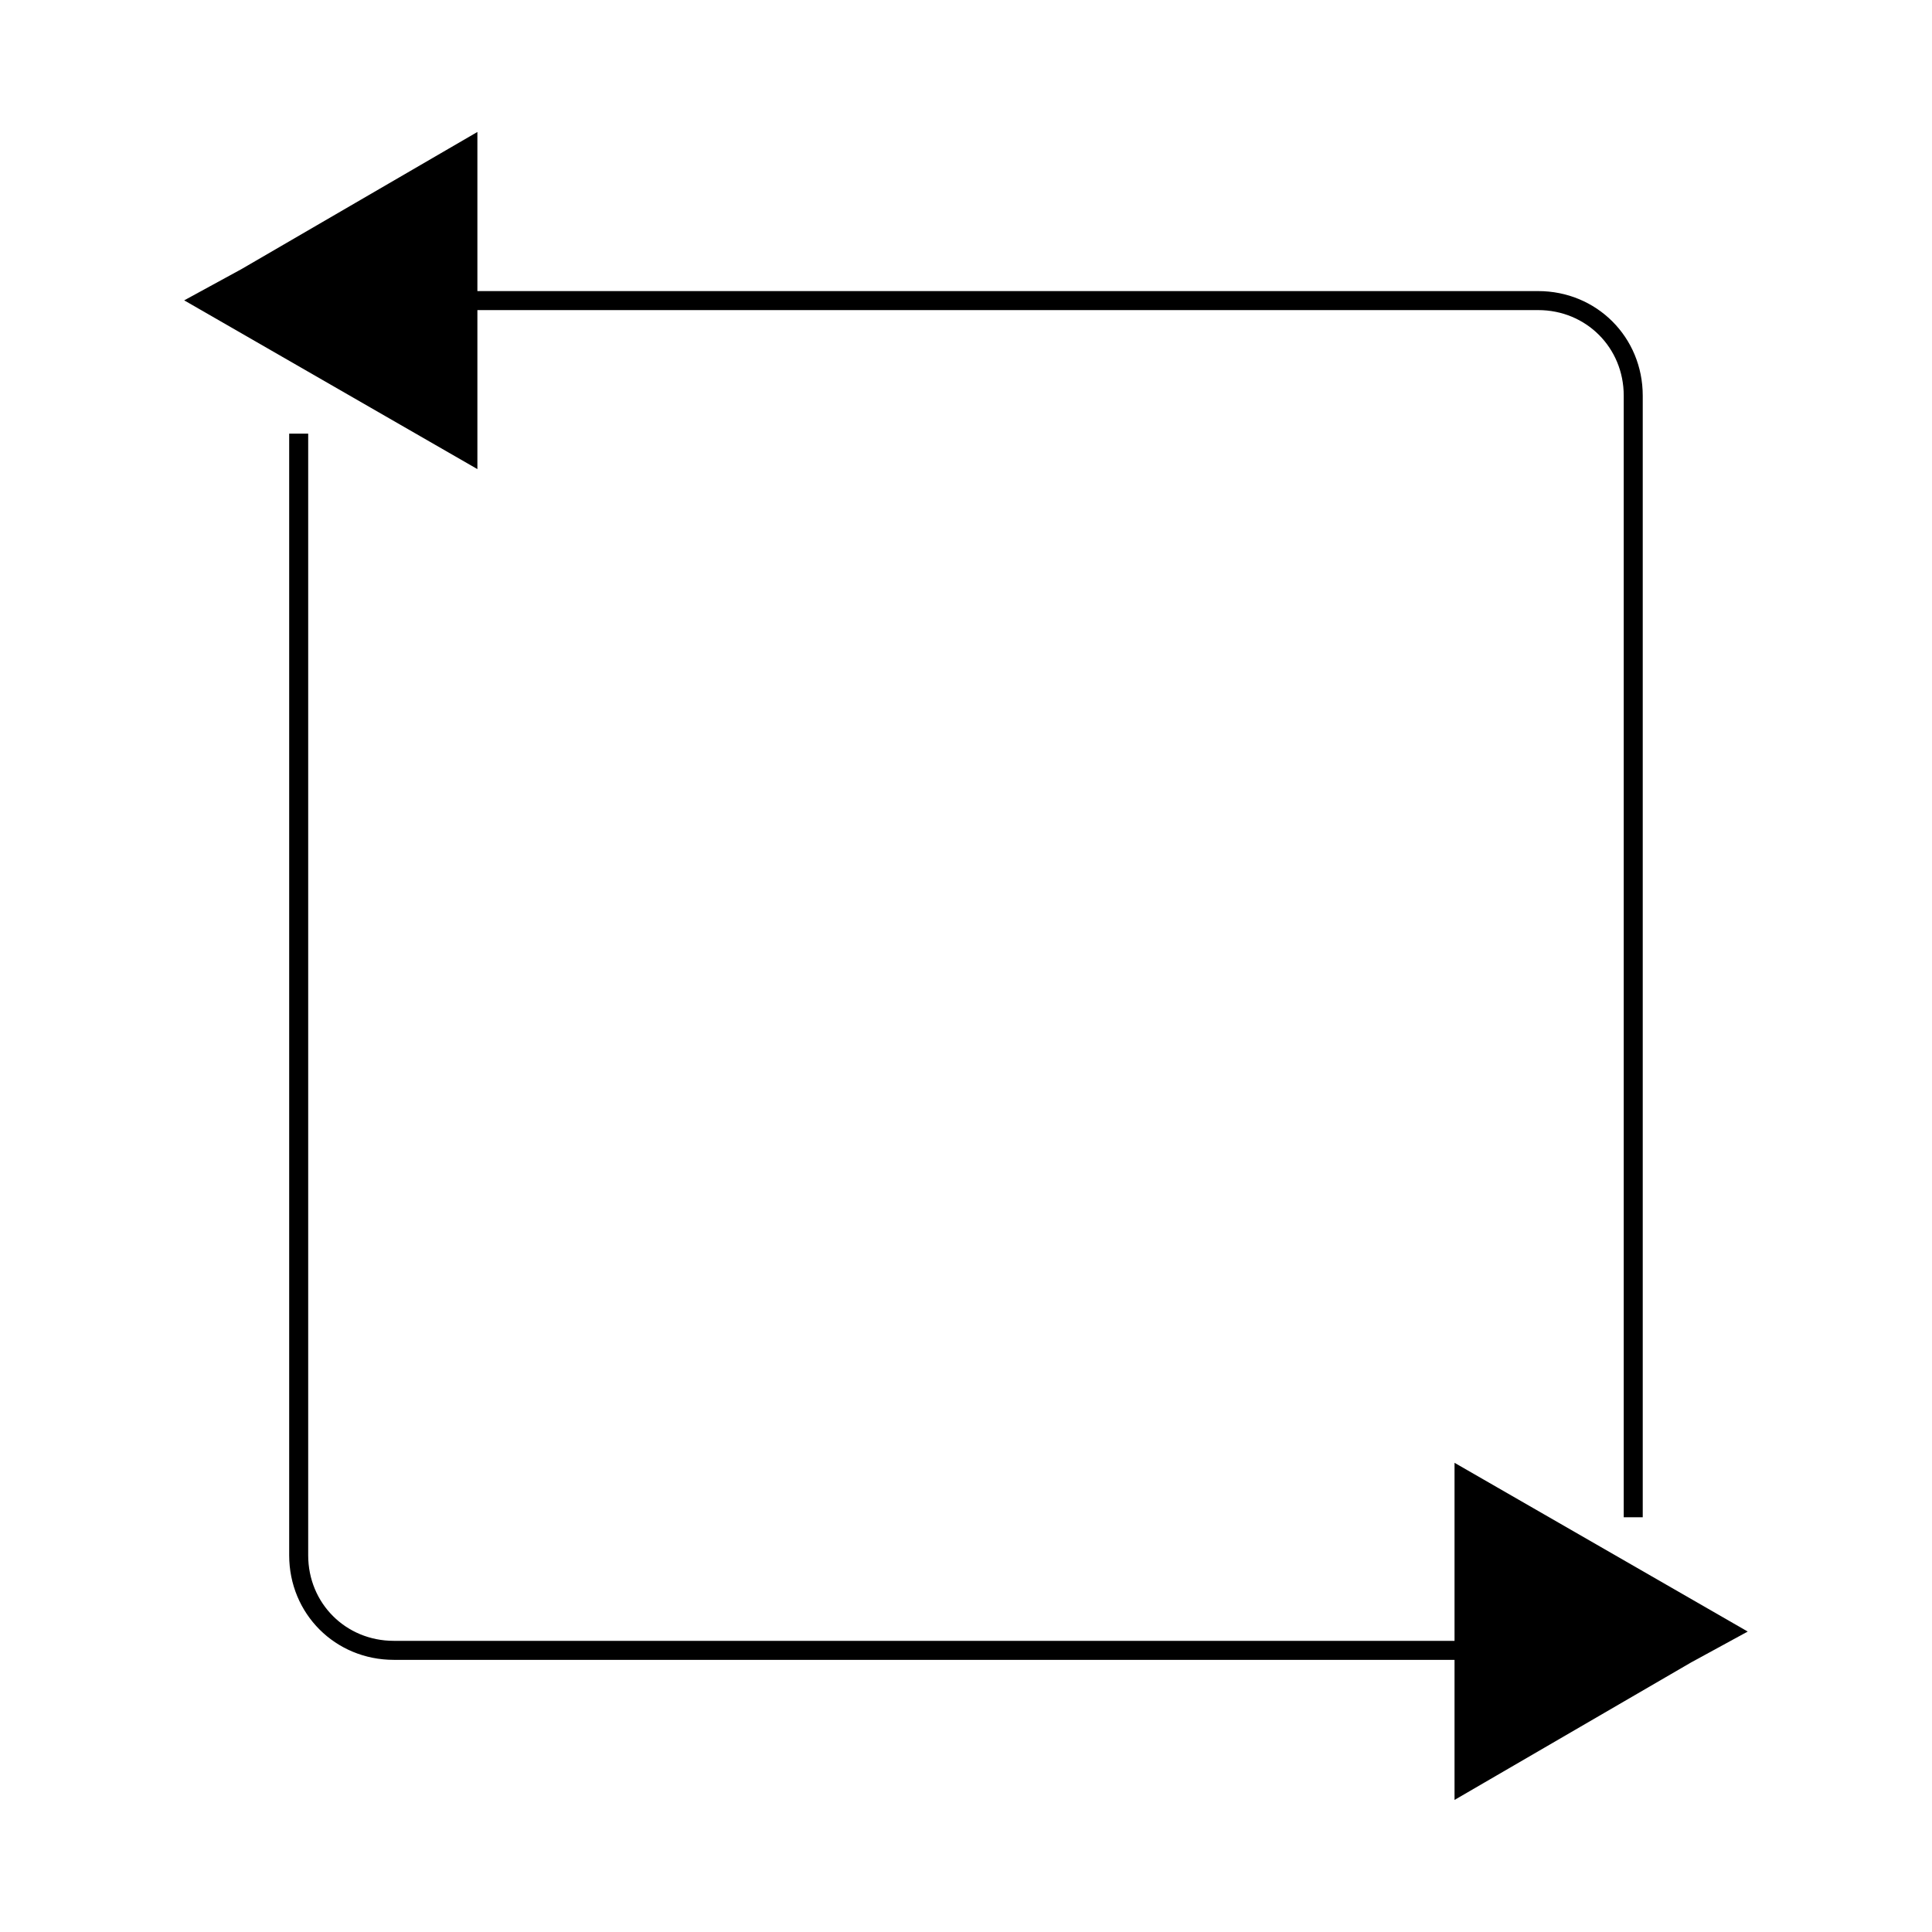 <?xml version="1.0" encoding="UTF-8"?>
<!-- Uploaded to: SVG Repo, www.svgrepo.com, Generator: SVG Repo Mixer Tools -->
<svg width="800px" height="800px" version="1.1" viewBox="144 144 512 512" xmlns="http://www.w3.org/2000/svg">
 <defs>
  <clipPath id="c">
   <path d="m148.09 148.09h191.91v187.91h-191.91z"/>
  </clipPath>
  <clipPath id="b">
   <path d="m151 187h488v464.9h-488z"/>
  </clipPath>
  <clipPath id="a">
   <path d="m460 464h191.9v187.9h-191.9z"/>
  </clipPath>
 </defs>
 <path transform="matrix(5.038 0 0 5.038 148.09 148.09)" d="m16.9 17.3c0.9-1.4 2.5-2.3 4.2-2.3h59c2.8 0 5 2.2 5 5v59" fill="none" stroke="#000000" stroke-miterlimit="10"/>
 <path d="m209.05 217.62 58.945-34.262v80.609l-70.027-40.305 11.082-6.043"/>
 <g clip-path="url(#c)">
  <path transform="matrix(5.038 0 0 5.038 148.09 148.09)" d="m12.1 13.8 11.7-6.801v16l-13.9-8 2.2-1.2" fill="none" stroke="#000000" stroke-miterlimit="10"/>
 </g>
 <g clip-path="url(#b)">
  <path transform="matrix(5.038 0 0 5.038 148.09 148.09)" d="m83.1 83.7c-0.9 1.4-2.5 2.3-4.2 2.3h-59c-2.8 0-5-2.2-5-5v-59" fill="none" stroke="#000000" stroke-miterlimit="10"/>
 </g>
 <path d="m590.94 582.38-58.945 34.258v-80.609l70.031 40.305-11.086 6.047"/>
 <g clip-path="url(#a)">
  <path transform="matrix(5.038 0 0 5.038 148.09 148.09)" d="m87.9 86.2-11.7 6.8v-16l13.9 8-2.2 1.2" fill="none" stroke="#000000" stroke-miterlimit="10"/>
 </g>
</svg>